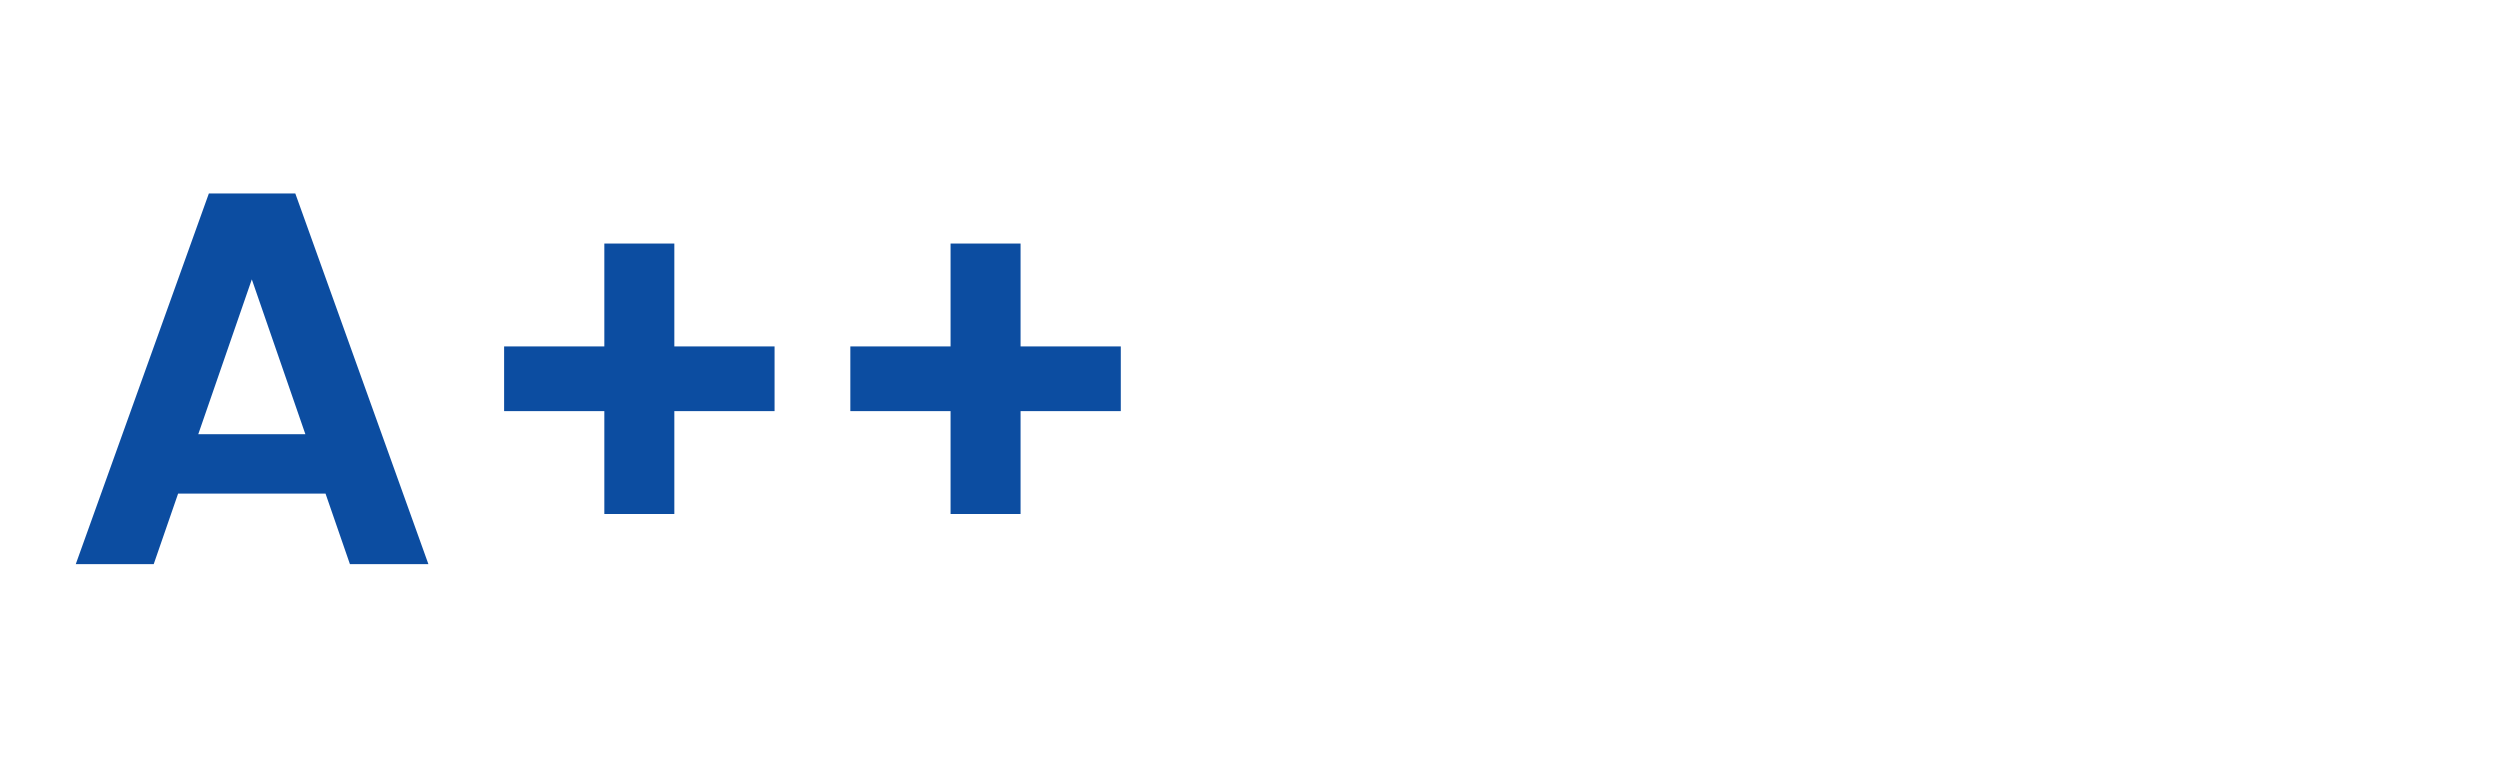 <svg width="132" height="40" viewBox="0 0 132 40" fill="none" xmlns="http://www.w3.org/2000/svg">
<path d="M17.188 26.063H9.404L8.116 29.787H4L11.028 10.215H15.592L22.62 29.787H18.476L17.188 26.063ZM16.124 22.927L13.296 14.751L10.468 22.927H16.124Z" fill="#0C4DA1"/>
<path d="M40.897 21.707H35.605V27.139H31.909V21.707H26.617V18.291H31.909V12.859H35.605V18.291H40.897V21.707Z" fill="#0C4DA1"/>
<path d="M59.178 21.707H53.886V27.139H50.19V21.707H44.898V18.291H50.19V12.859H53.886V18.291H59.178V21.707Z" fill="#0C4DA1"/>
</svg>
